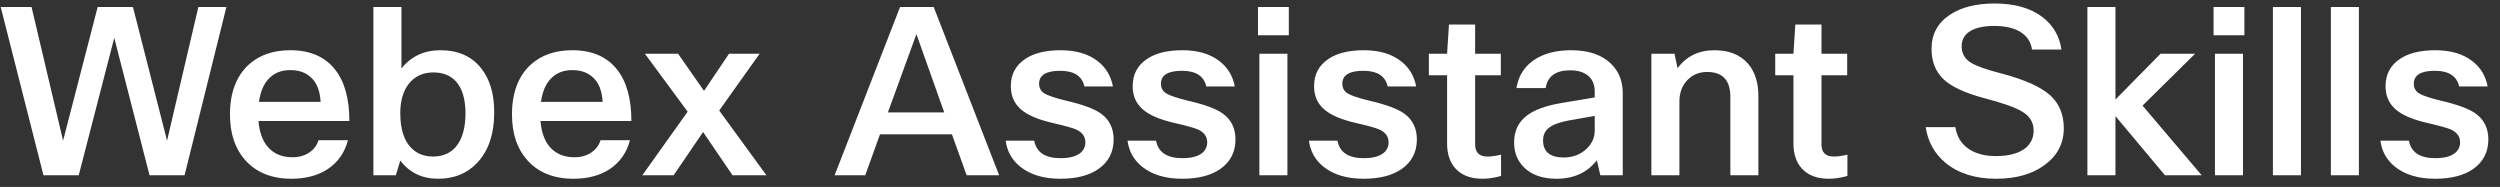 <svg width="214" height="16" viewBox="0 0 214 16" fill="none" xmlns="http://www.w3.org/2000/svg">
    <rect x="0" y="0" width="214" height="16" fill="#333333" stroke="none"/>
    <path d="M16.98 0.6H19.38L15.8 15H12.8L9.78 3.24L6.74 15H3.72L0.06 0.6H2.7L5.4 12.04L8.36 0.6H11.38L14.3 12.04L16.98 0.6ZM27.266 12H29.786C29.506 13.067 28.926 13.893 28.046 14.48C27.206 15.027 26.172 15.3 24.946 15.3C23.252 15.3 21.932 14.767 20.986 13.7C20.119 12.727 19.686 11.427 19.686 9.8C19.686 7.933 20.226 6.507 21.306 5.52C22.212 4.707 23.392 4.3 24.846 4.3C26.539 4.3 27.819 4.853 28.686 5.96C29.499 6.987 29.906 8.453 29.906 10.36H22.126C22.219 11.48 22.566 12.3 23.166 12.82C23.646 13.247 24.272 13.46 25.046 13.46C25.592 13.46 26.066 13.327 26.466 13.06C26.866 12.793 27.132 12.44 27.266 12ZM27.446 8.72C27.392 7.747 27.099 7.033 26.566 6.58C26.126 6.193 25.552 6 24.846 6C24.072 6 23.452 6.253 22.986 6.76C22.559 7.213 22.286 7.867 22.166 8.72H27.446ZM31.964 0.6H34.364V5.86C35.19 4.82 36.304 4.3 37.704 4.3C39.21 4.3 40.37 4.813 41.184 5.84C41.93 6.773 42.304 8.027 42.304 9.6C42.304 11.52 41.79 12.993 40.764 14.02C39.924 14.873 38.837 15.3 37.504 15.3C36.13 15.3 35.05 14.78 34.264 13.74L33.884 15H31.964V0.6ZM39.844 9.7C39.844 8.447 39.557 7.52 38.984 6.92C38.517 6.44 37.89 6.2 37.104 6.2C36.21 6.2 35.504 6.527 34.984 7.18C34.504 7.807 34.264 8.64 34.264 9.68C34.264 10.987 34.557 11.96 35.144 12.6C35.637 13.133 36.277 13.4 37.064 13.4C37.984 13.4 38.684 13.06 39.164 12.38C39.617 11.74 39.844 10.847 39.844 9.7ZM51.406 12H53.926C53.646 13.067 53.066 13.893 52.186 14.48C51.346 15.027 50.313 15.3 49.086 15.3C47.393 15.3 46.073 14.767 45.126 13.7C44.26 12.727 43.826 11.427 43.826 9.8C43.826 7.933 44.366 6.507 45.446 5.52C46.353 4.707 47.533 4.3 48.986 4.3C50.68 4.3 51.96 4.853 52.826 5.96C53.64 6.987 54.046 8.453 54.046 10.36H46.266C46.36 11.48 46.706 12.3 47.306 12.82C47.786 13.247 48.413 13.46 49.186 13.46C49.733 13.46 50.206 13.327 50.606 13.06C51.006 12.793 51.273 12.44 51.406 12ZM51.586 8.72C51.533 7.747 51.24 7.033 50.706 6.58C50.266 6.193 49.693 6 48.986 6C48.213 6 47.593 6.253 47.126 6.76C46.7 7.213 46.426 7.867 46.306 8.72H51.586ZM65.024 4.6L61.564 9.46L65.604 15H62.704L60.184 11.3L57.664 15H54.984L58.864 9.56L55.204 4.6H58.044L60.264 7.78L62.404 4.6H65.024ZM85.525 15H82.745L81.485 11.5H75.325L74.065 15H71.445L77.045 0.6H79.925L85.525 15ZM78.445 2.92L76.005 9.62H80.825L78.445 2.92ZM88.527 12.04C88.714 13.04 89.467 13.54 90.787 13.54C91.521 13.54 92.074 13.4 92.447 13.12C92.754 12.88 92.907 12.567 92.907 12.18C92.907 11.687 92.641 11.32 92.107 11.08C91.801 10.947 91.127 10.76 90.087 10.52C88.807 10.227 87.894 9.827 87.347 9.32C86.801 8.827 86.527 8.18 86.527 7.38C86.527 6.367 86.941 5.587 87.767 5.04C88.501 4.547 89.507 4.3 90.787 4.3C92.107 4.3 93.167 4.613 93.967 5.24C94.661 5.773 95.094 6.493 95.267 7.4H92.827C92.627 6.507 91.934 6.06 90.747 6.06C89.547 6.06 88.947 6.427 88.947 7.16C88.947 7.533 89.101 7.813 89.407 8C89.714 8.187 90.334 8.393 91.267 8.62C92.707 8.953 93.707 9.327 94.267 9.74C94.974 10.26 95.327 10.993 95.327 11.94C95.327 13.02 94.887 13.867 94.007 14.48C93.207 15.027 92.127 15.3 90.767 15.3C89.341 15.3 88.201 14.96 87.347 14.28C86.627 13.707 86.207 12.96 86.087 12.04H88.527ZM98.957 12.04C99.144 13.04 99.897 13.54 101.217 13.54C101.95 13.54 102.504 13.4 102.877 13.12C103.184 12.88 103.337 12.567 103.337 12.18C103.337 11.687 103.07 11.32 102.537 11.08C102.23 10.947 101.557 10.76 100.517 10.52C99.237 10.227 98.324 9.827 97.777 9.32C97.23 8.827 96.957 8.18 96.957 7.38C96.957 6.367 97.37 5.587 98.197 5.04C98.93 4.547 99.937 4.3 101.217 4.3C102.537 4.3 103.597 4.613 104.397 5.24C105.09 5.773 105.524 6.493 105.697 7.4H103.257C103.057 6.507 102.364 6.06 101.177 6.06C99.977 6.06 99.377 6.427 99.377 7.16C99.377 7.533 99.53 7.813 99.837 8C100.144 8.187 100.764 8.393 101.697 8.62C103.137 8.953 104.137 9.327 104.697 9.74C105.404 10.26 105.757 10.993 105.757 11.94C105.757 13.02 105.317 13.867 104.437 14.48C103.637 15.027 102.557 15.3 101.197 15.3C99.77 15.3 98.63 14.96 97.777 14.28C97.057 13.707 96.637 12.96 96.517 12.04H98.957ZM110.323 3.02H107.683V0.6H110.323V3.02ZM110.203 15H107.803V4.6H110.203V15ZM114.484 12.04C114.671 13.04 115.424 13.54 116.744 13.54C117.478 13.54 118.031 13.4 118.404 13.12C118.711 12.88 118.864 12.567 118.864 12.18C118.864 11.687 118.598 11.32 118.064 11.08C117.758 10.947 117.084 10.76 116.044 10.52C114.764 10.227 113.851 9.827 113.304 9.32C112.758 8.827 112.484 8.18 112.484 7.38C112.484 6.367 112.898 5.587 113.724 5.04C114.458 4.547 115.464 4.3 116.744 4.3C118.064 4.3 119.124 4.613 119.924 5.24C120.618 5.773 121.051 6.493 121.224 7.4H118.784C118.584 6.507 117.891 6.06 116.704 6.06C115.504 6.06 114.904 6.427 114.904 7.16C114.904 7.533 115.058 7.813 115.364 8C115.671 8.187 116.291 8.393 117.224 8.62C118.664 8.953 119.664 9.327 120.224 9.74C120.931 10.26 121.284 10.993 121.284 11.94C121.284 13.02 120.844 13.867 119.964 14.48C119.164 15.027 118.084 15.3 116.724 15.3C115.298 15.3 114.158 14.96 113.304 14.28C112.584 13.707 112.164 12.96 112.044 12.04H114.484ZM128.491 13.24V15.06C127.931 15.22 127.397 15.3 126.891 15.3C125.864 15.3 125.084 14.993 124.551 14.38C124.097 13.86 123.871 13.16 123.871 12.28V6.44H122.311V4.6H123.871L124.031 2.1H126.271V4.6H128.471V6.44H126.271V12.36C126.271 13.053 126.624 13.4 127.331 13.4C127.637 13.4 128.024 13.347 128.491 13.24ZM132.308 7.54H129.808C129.981 6.46 130.521 5.633 131.428 5.06C132.241 4.553 133.261 4.3 134.488 4.3C135.968 4.3 137.101 4.68 137.888 5.44C138.568 6.093 138.908 6.94 138.908 7.98V15H136.988L136.688 13.72C135.874 14.773 134.721 15.3 133.228 15.3C132.041 15.3 131.121 14.98 130.468 14.34C129.894 13.78 129.608 13.067 129.608 12.2C129.608 11.227 129.961 10.467 130.668 9.92C131.308 9.413 132.301 9.047 133.648 8.82L136.508 8.34V7.84C136.508 7.213 136.301 6.747 135.888 6.44C135.528 6.16 135.034 6.02 134.408 6.02C133.168 6.02 132.468 6.527 132.308 7.54ZM136.508 9.92L134.248 10.32C133.474 10.467 132.921 10.673 132.588 10.94C132.254 11.193 132.088 11.553 132.088 12.02C132.088 12.993 132.681 13.48 133.868 13.48C134.641 13.48 135.294 13.227 135.828 12.72C136.281 12.28 136.508 11.767 136.508 11.18V9.92ZM143.758 15H141.358V4.6H143.338L143.598 5.84C144.358 4.813 145.411 4.3 146.758 4.3C148.011 4.3 148.971 4.687 149.638 5.46C150.225 6.14 150.518 7.067 150.518 8.24V15H148.118V8.3C148.118 6.873 147.458 6.16 146.138 6.16C145.418 6.16 144.831 6.413 144.378 6.92C143.965 7.387 143.758 7.973 143.758 8.68V15ZM158.139 13.24V15.06C157.579 15.22 157.046 15.3 156.539 15.3C155.513 15.3 154.733 14.993 154.199 14.38C153.746 13.86 153.519 13.16 153.519 12.28V6.44H151.959V4.6H153.519L153.679 2.1H155.919V4.6H158.119V6.44H155.919V12.36C155.919 13.053 156.273 13.4 156.979 13.4C157.286 13.4 157.673 13.347 158.139 13.24ZM164.84 10.88H167.38C167.5 11.693 167.886 12.32 168.54 12.76C169.14 13.16 169.906 13.36 170.84 13.36C171.973 13.36 172.826 13.127 173.4 12.66C173.853 12.273 174.08 11.78 174.08 11.18C174.08 10.46 173.733 9.907 173.04 9.52C172.48 9.187 171.44 8.82 169.92 8.42C168.24 7.98 167.053 7.433 166.36 6.78C165.68 6.127 165.34 5.26 165.34 4.18C165.34 2.927 165.866 1.953 166.92 1.26C167.88 0.62 169.16 0.3 170.76 0.3C172.466 0.3 173.833 0.693 174.86 1.48C175.753 2.173 176.286 3.093 176.46 4.24H173.94C173.846 3.56 173.486 3.04 172.86 2.68C172.3 2.373 171.586 2.22 170.72 2.22C169.706 2.22 168.96 2.407 168.48 2.78C168.106 3.073 167.92 3.467 167.92 3.96C167.92 4.573 168.18 5.04 168.7 5.36C169.166 5.653 170.053 5.967 171.36 6.3C173.32 6.82 174.7 7.44 175.5 8.16C176.273 8.867 176.66 9.807 176.66 10.98C176.66 12.287 176.106 13.34 175 14.14C173.946 14.913 172.566 15.3 170.86 15.3C169.086 15.3 167.646 14.847 166.54 13.94C165.593 13.153 165.026 12.133 164.84 10.88ZM181.082 15H178.682V0.6H181.082V8.52L184.942 4.6H187.902L183.402 9.04L188.462 15H185.322L181.082 9.94V15ZM192.12 3.02H189.48V0.6H192.12V3.02ZM192 15H189.6V4.6H192V15ZM196.961 0.6V15H194.561V0.6H196.961ZM201.922 0.6V15H199.522V0.6H201.922ZM206.203 12.04C206.39 13.04 207.143 13.54 208.463 13.54C209.196 13.54 209.75 13.4 210.123 13.12C210.43 12.88 210.583 12.567 210.583 12.18C210.583 11.687 210.316 11.32 209.783 11.08C209.476 10.947 208.803 10.76 207.763 10.52C206.483 10.227 205.57 9.827 205.023 9.32C204.476 8.827 204.203 8.18 204.203 7.38C204.203 6.367 204.616 5.587 205.443 5.04C206.176 4.547 207.183 4.3 208.463 4.3C209.783 4.3 210.843 4.613 211.643 5.24C212.336 5.773 212.77 6.493 212.943 7.4H210.503C210.303 6.507 209.61 6.06 208.423 6.06C207.223 6.06 206.623 6.427 206.623 7.16C206.623 7.533 206.776 7.813 207.083 8C207.39 8.187 208.01 8.393 208.943 8.62C210.383 8.953 211.383 9.327 211.943 9.74C212.65 10.26 213.003 10.993 213.003 11.94C213.003 13.02 212.563 13.867 211.683 14.48C210.883 15.027 209.803 15.3 208.443 15.3C207.016 15.3 205.876 14.96 205.023 14.28C204.303 13.707 203.883 12.96 203.763 12.04H206.203Z" fill="white"/>
</svg>
